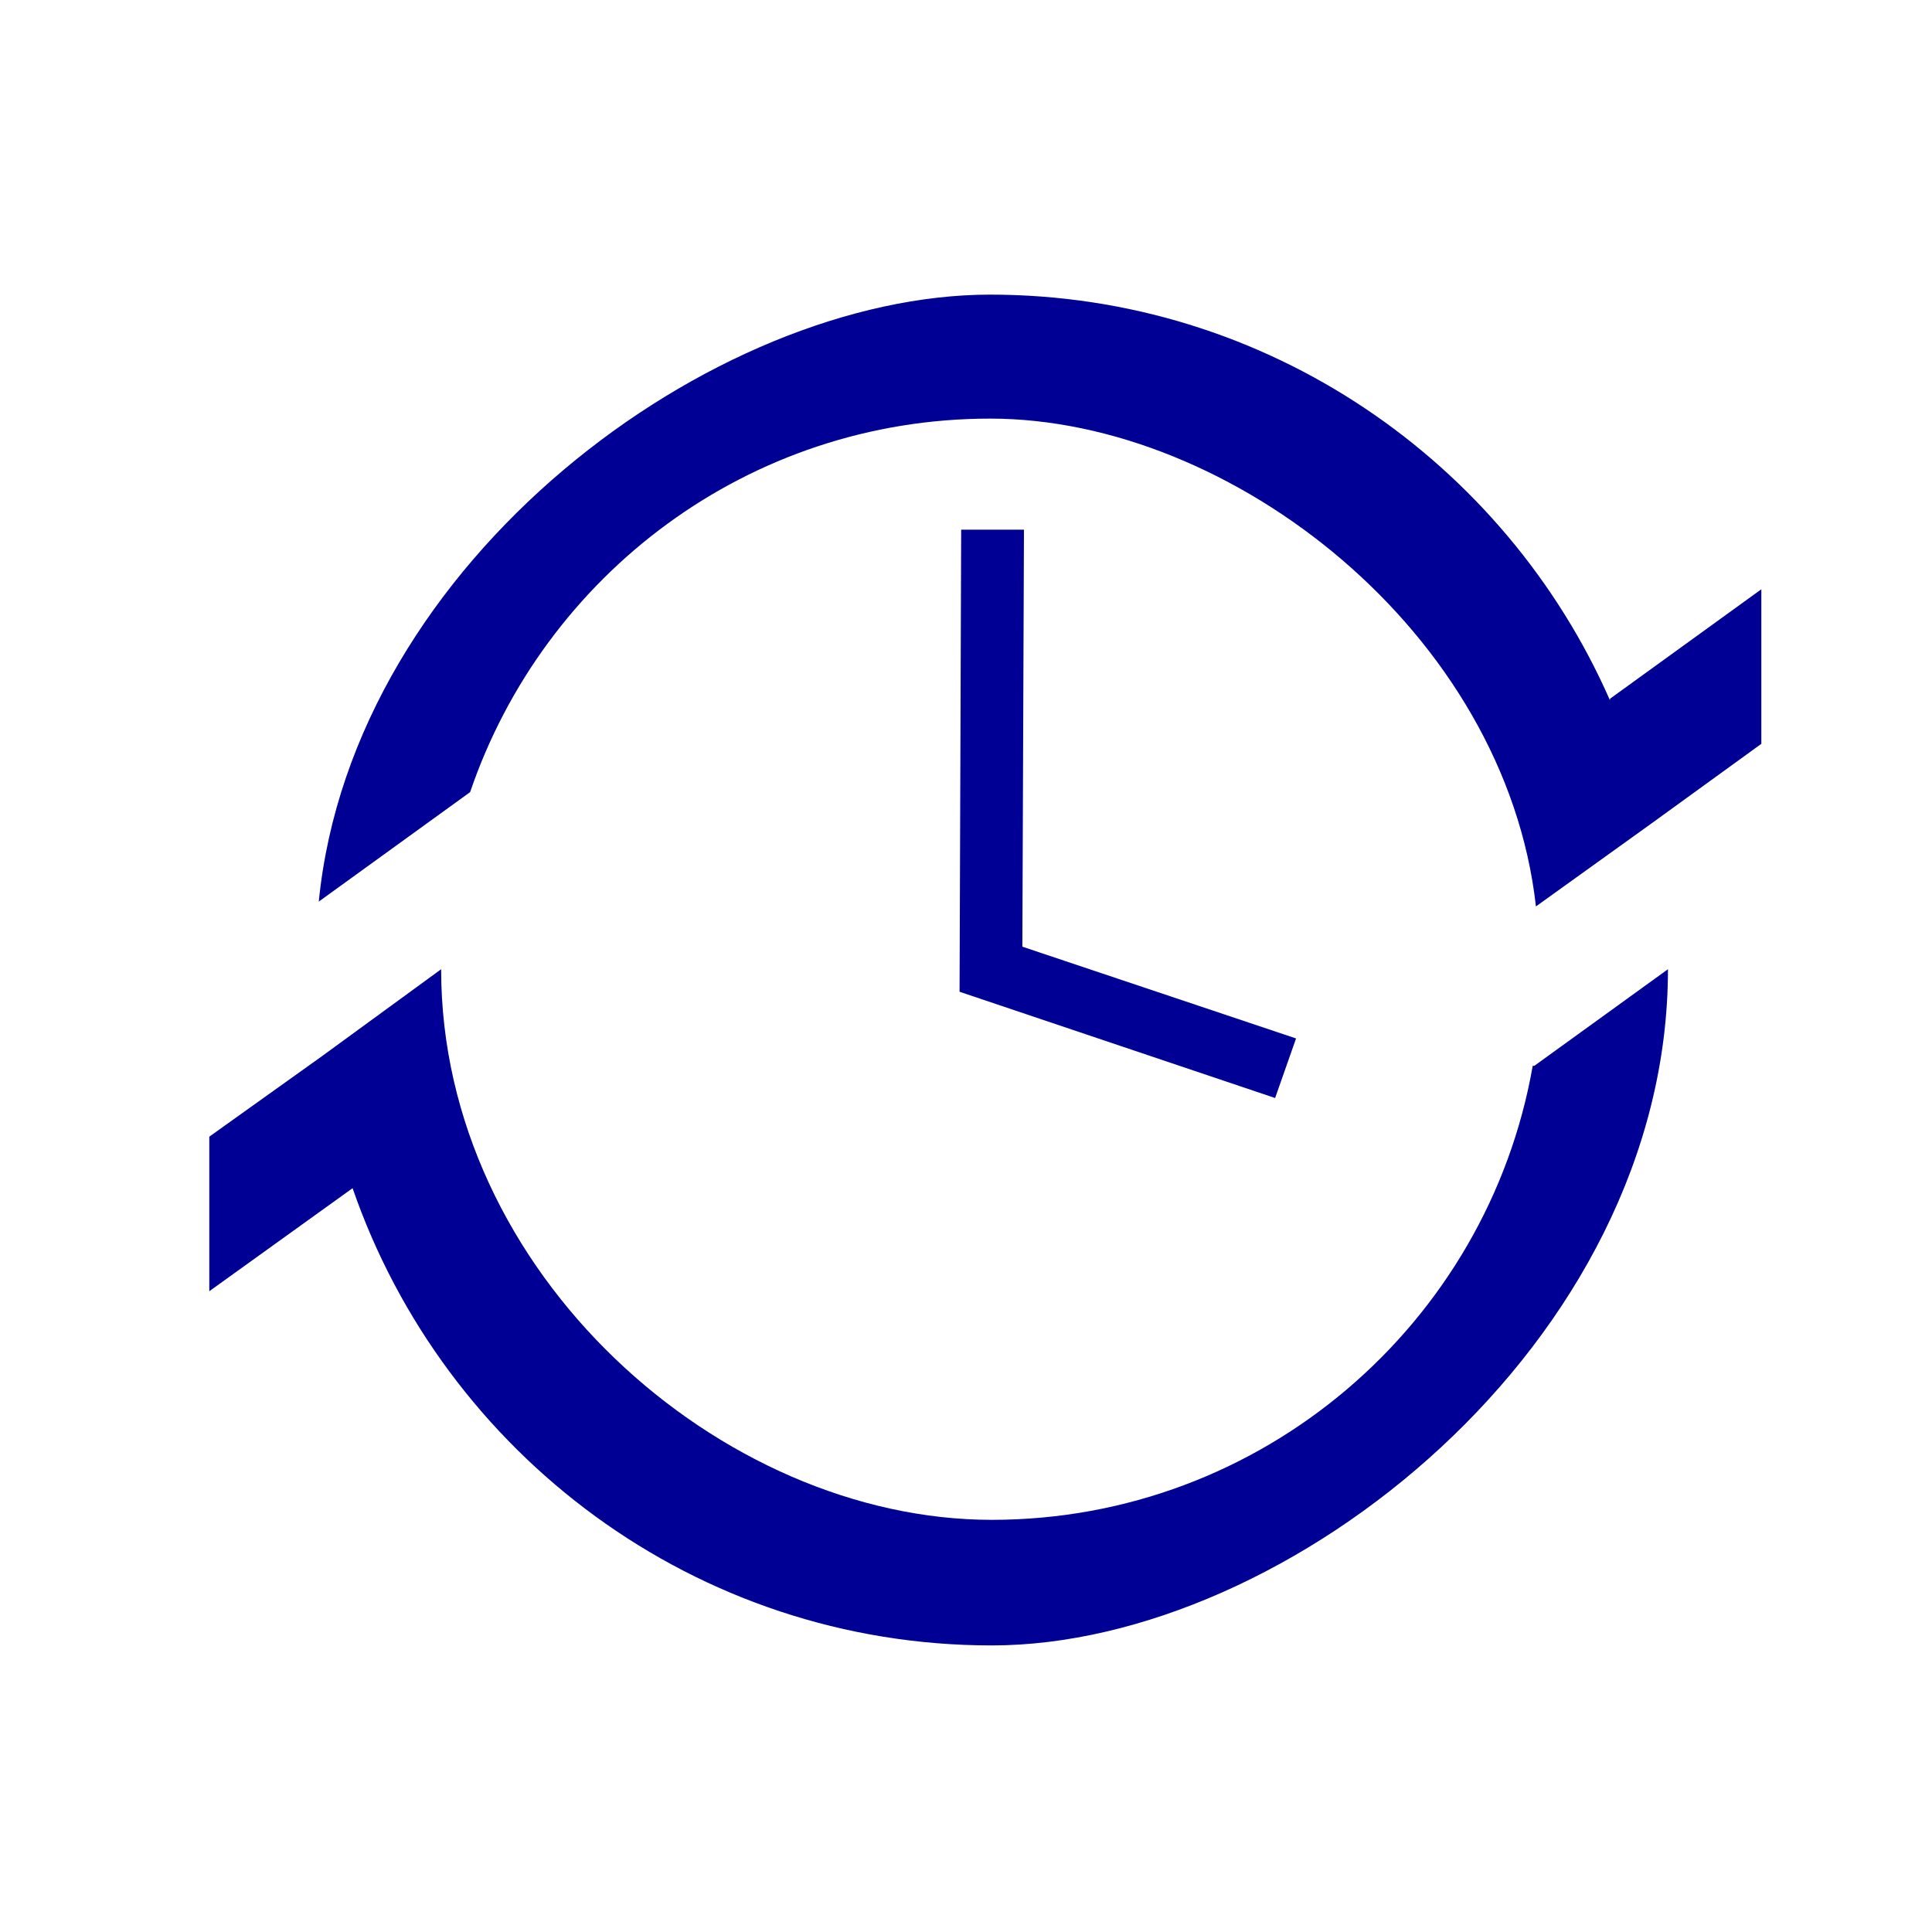 <?xml version="1.0" encoding="UTF-8"?> <svg xmlns="http://www.w3.org/2000/svg" id="Calque_1" version="1.1" viewBox="0 0 120 120"><defs><style> .st0 { fill: #000094; } </style></defs><polygon class="st0" points="59.7 32.9 59.6 61.6 79.2 68.2 80.5 64.5 63.5 58.8 63.6 32.9 59.7 32.9"></polygon><path class="st0" d="M95.2,66.2c-2.8,16-16.8,28.2-33.6,28.2s-34.2-15.3-34.2-34.2,0,0,0,0l-7.4,5.4s0,0,0,0l-7,5v9.6l8.9-6.4c5.7,16.5,21.3,28.4,39.7,28.4s42-18.8,42-42,0,0,0,0l-8.3,6Z"></path><path class="st0" d="M100,43.5c-6.5-14.8-21.3-25.2-38.5-25.2S21.9,34.8,19.8,56l9.4-6.8c4.6-13.5,17.3-23.2,32.3-23.2s32,13.3,33.9,30.3l7.1-5.1s0,0,0,0l6.9-5v-9.6l-9.4,6.8Z"></path></svg> 